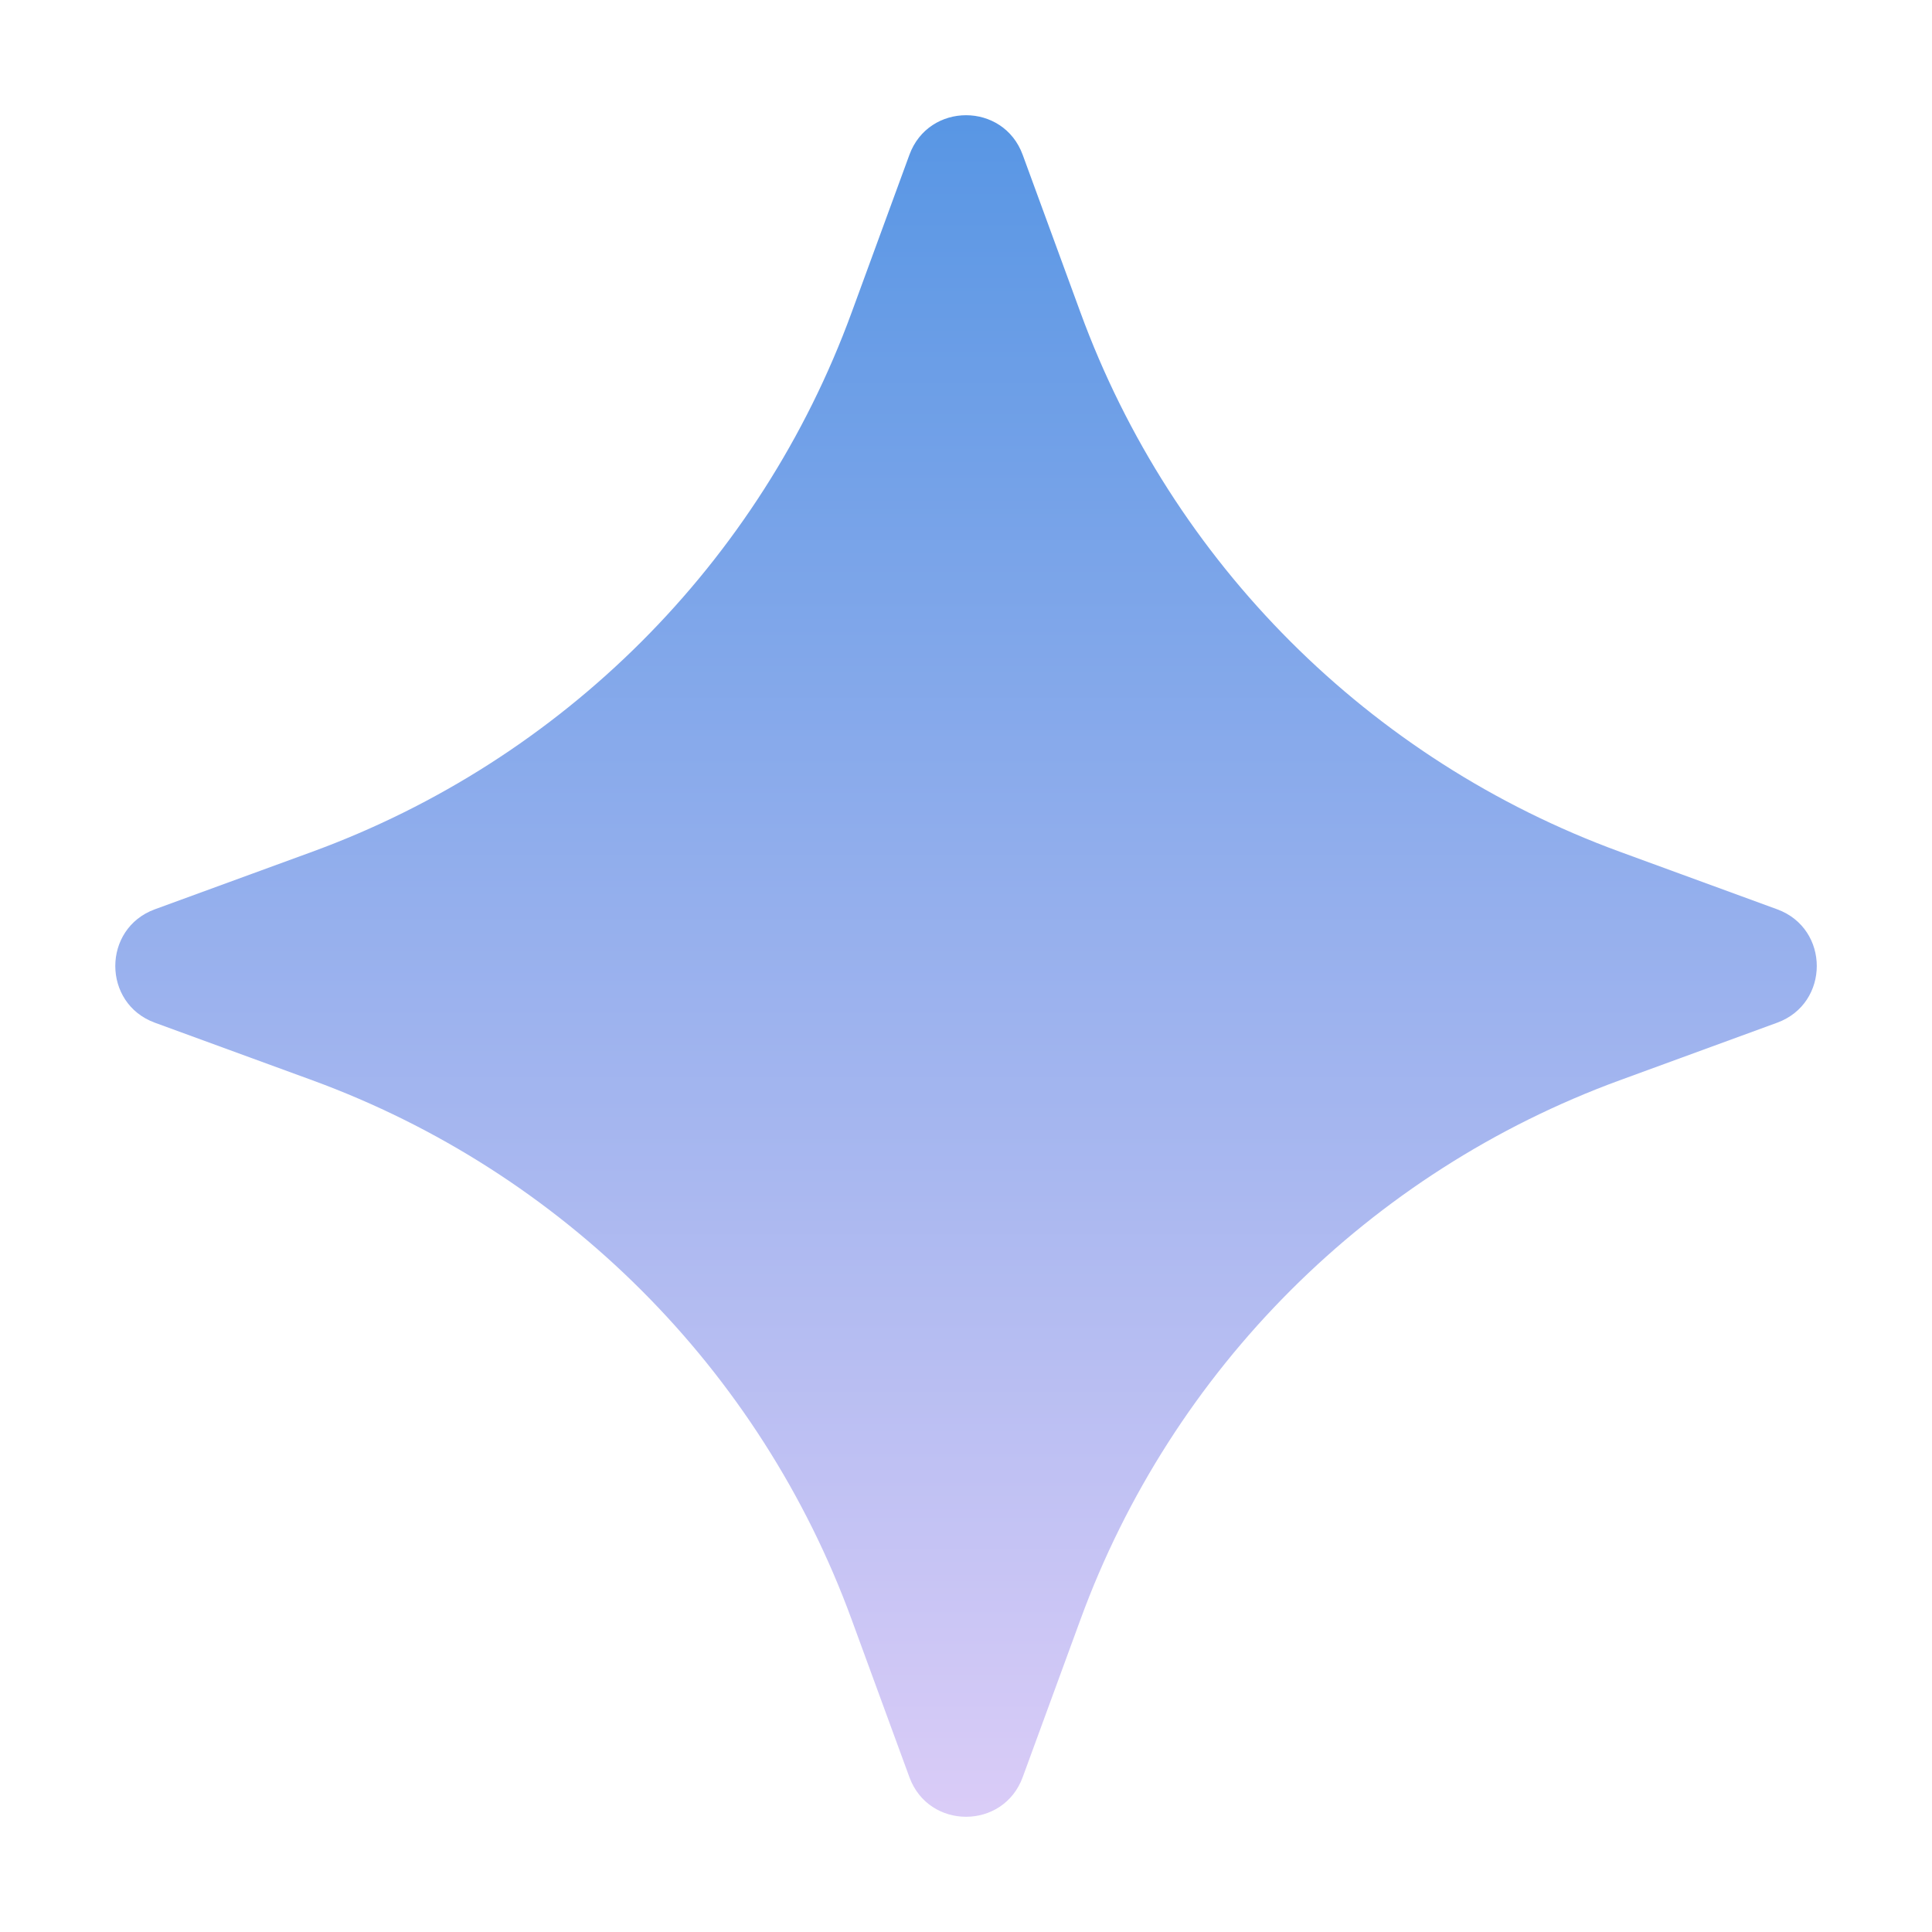 <svg xmlns="http://www.w3.org/2000/svg" width="20" height="20" viewBox="0 0 20 20" fill="none">
  <path d="M9.414 1.603C9.614 1.056 10.387 1.056 10.587 1.603L11.185 3.235C12.133 5.826 14.175 7.867 16.765 8.816L18.397 9.413C18.944 9.613 18.944 10.387 18.397 10.587L16.765 11.184C14.175 12.133 12.133 14.174 11.185 16.765L10.587 18.397C10.387 18.944 9.614 18.944 9.414 18.397L8.816 16.765C7.868 14.174 5.826 12.133 3.236 11.184L1.603 10.587C1.057 10.387 1.057 9.613 1.603 9.413L3.236 8.816C5.826 7.867 7.868 5.826 8.816 3.235L9.414 1.603Z" fill="url(#paint0_linear_2525_238358)"/>
  <defs>
    <linearGradient id="paint0_linear_2525_238358" x1="10" y1="1.193" x2="10" y2="18.807" gradientUnits="userSpaceOnUse">
      <stop stop-color="#5896E4"/>
      <stop offset="1" stop-color="#DACCF7"/>
    </linearGradient>
  </defs>
</svg>